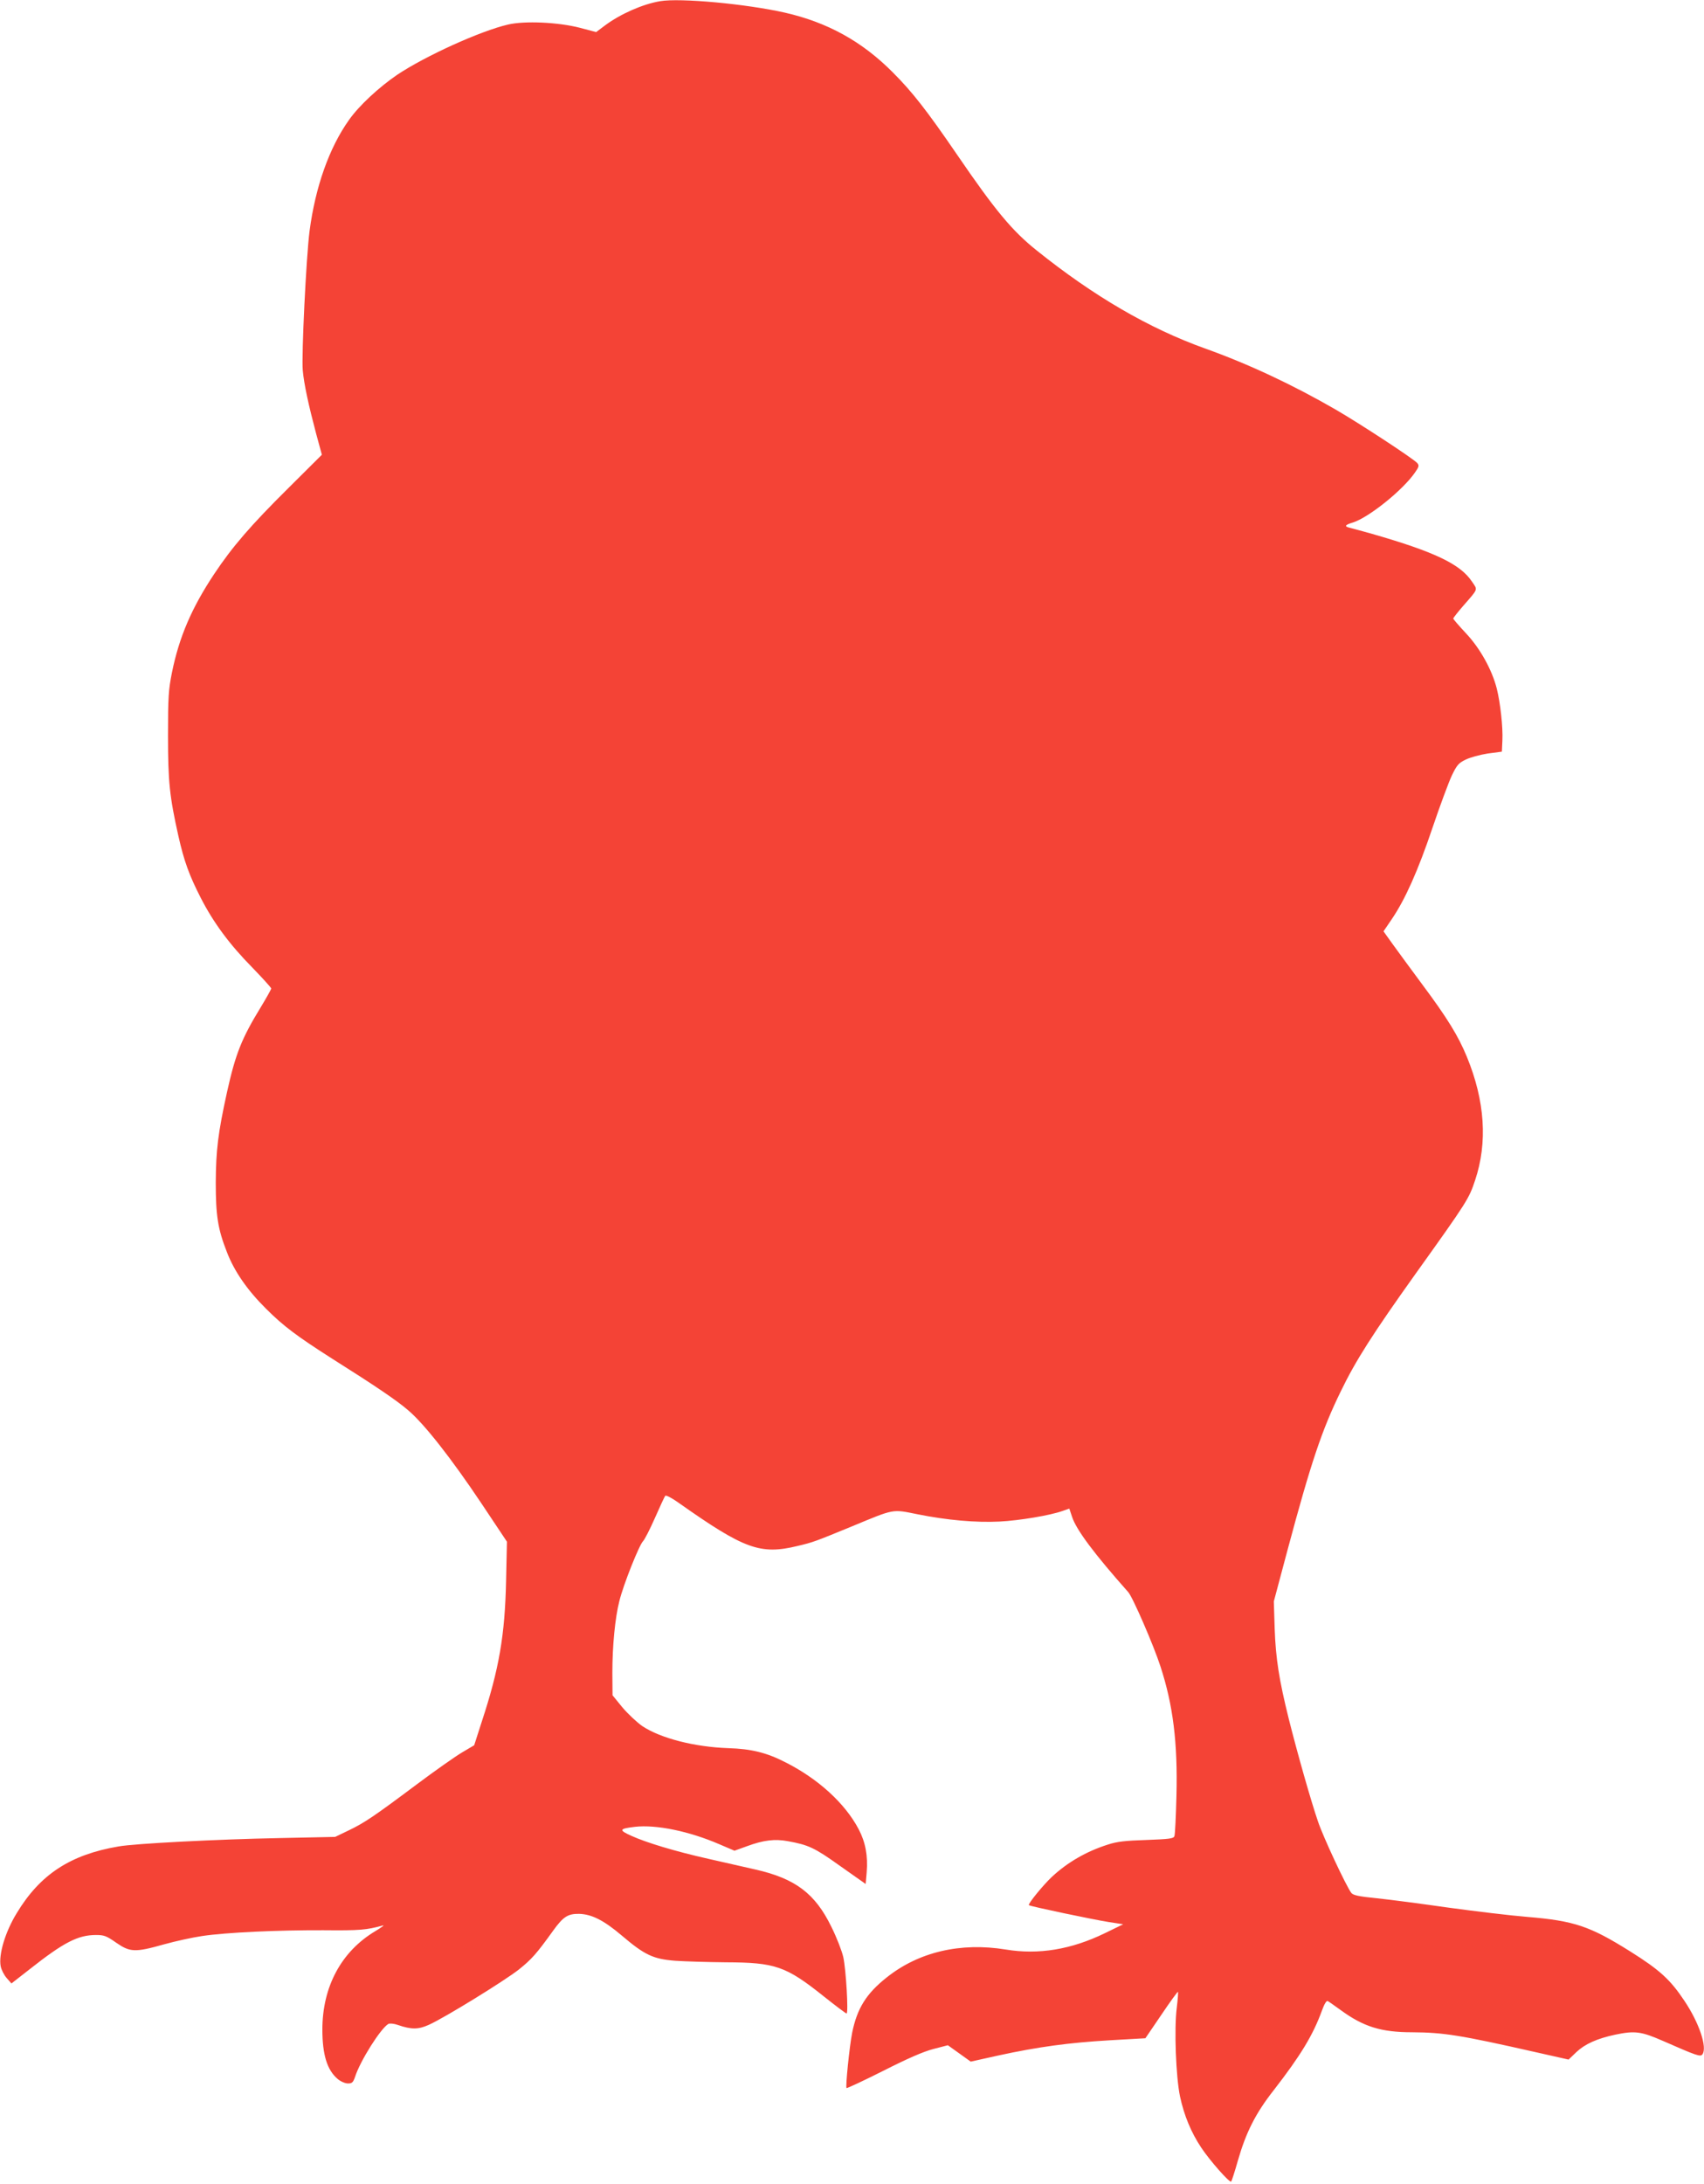 <?xml version="1.0" standalone="no"?>
<!DOCTYPE svg PUBLIC "-//W3C//DTD SVG 20010904//EN"
 "http://www.w3.org/TR/2001/REC-SVG-20010904/DTD/svg10.dtd">
<svg version="1.0" xmlns="http://www.w3.org/2000/svg"
 width="999pt" height="1280pt" viewBox="0 0 999 1280"
 preserveAspectRatio="xMidYMid meet">
<g transform="translate(0,1280) scale(0.1,-0.1)"
fill="#f44336" stroke="none">
<path d="M3870 12793 c-102 -17 -233 -75 -323 -142 l-52 -39 -95 25 c-127 33
-325 42 -422 19 -163 -38 -484 -184 -649 -294 -107 -73 -224 -181 -283 -265
-116 -163 -197 -392 -231 -650 -20 -153 -48 -733 -40 -817 7 -81 35 -208 78
-370 l34 -125 -196 -195 c-221 -219 -329 -344 -436 -505 -131 -197 -205 -369
-247 -577 -20 -100 -23 -142 -23 -368 0 -272 9 -357 61 -590 33 -146 63 -229
130 -360 75 -147 170 -275 302 -409 61 -63 112 -119 112 -124 0 -5 -27 -53
-59 -106 -114 -186 -150 -276 -200 -501 -53 -241 -65 -342 -66 -530 0 -194 12
-272 65 -407 43 -113 120 -224 230 -333 103 -103 183 -162 385 -291 257 -162
381 -246 447 -303 95 -80 254 -283 430 -546 l150 -225 -5 -230 c-7 -319 -41
-516 -142 -823 l-45 -140 -71 -42 c-39 -23 -160 -108 -268 -189 -250 -187
-305 -224 -399 -269 l-77 -37 -330 -7 c-360 -7 -845 -32 -940 -49 -283 -48
-460 -164 -597 -391 -67 -109 -107 -242 -94 -311 4 -21 20 -52 35 -69 l28 -32
109 85 c199 157 282 199 387 199 47 0 61 -5 118 -45 81 -56 110 -58 280 -10
68 19 169 41 224 49 141 21 441 35 710 34 215 -2 252 1 350 28 11 3 -9 -12
-44 -33 -200 -119 -311 -326 -311 -577 0 -148 28 -238 90 -290 18 -15 44 -26
60 -26 24 0 30 6 41 37 30 95 151 286 196 312 9 4 32 2 55 -6 81 -28 121 -27
183 1 95 43 440 256 526 323 76 61 103 91 203 230 58 80 85 98 151 97 73 -2
144 -37 250 -127 134 -114 184 -138 314 -148 58 -4 192 -8 296 -9 290 -1 352
-22 575 -200 69 -55 129 -100 133 -100 12 0 -3 256 -19 330 -8 36 -39 116 -70
178 -95 195 -211 283 -446 336 -62 14 -185 42 -273 62 -196 44 -365 95 -453
135 -76 34 -73 42 21 53 125 14 318 -26 494 -102 l89 -38 75 27 c95 35 162 43
237 29 122 -22 157 -38 308 -146 l149 -105 6 68 c8 97 -7 177 -47 253 -80 152
-238 296 -431 393 -109 56 -200 78 -333 82 -199 7 -397 58 -504 129 -33 23
-86 73 -118 111 l-57 70 -1 131 c0 159 16 323 41 421 24 98 117 330 139 351 9
9 41 71 70 137 29 66 56 124 60 129 5 5 39 -13 77 -40 387 -273 480 -307 699
-254 90 21 105 27 319 115 251 104 234 101 383 71 173 -35 344 -50 482 -43
117 6 296 36 369 62 l40 14 16 -48 c25 -77 131 -218 329 -441 26 -28 150 -314
189 -435 74 -226 102 -447 94 -760 -3 -121 -8 -227 -12 -236 -5 -14 -31 -17
-163 -22 -124 -4 -172 -9 -227 -27 -126 -40 -237 -104 -329 -190 -50 -47 -141
-158 -134 -165 6 -7 379 -85 468 -99 l85 -13 -107 -52 c-197 -96 -389 -128
-582 -96 -265 43 -510 -14 -698 -164 -119 -94 -173 -181 -202 -323 -16 -82
-40 -317 -33 -325 3 -2 100 43 215 101 144 73 236 113 294 128 l85 22 67 -48
67 -48 162 36 c235 51 414 75 652 89 l210 12 94 138 c51 76 95 136 97 134 2
-2 -1 -44 -7 -93 -16 -125 -5 -405 19 -520 24 -112 65 -211 125 -301 50 -75
166 -207 175 -198 3 3 21 58 39 122 48 167 104 278 210 413 159 205 231 324
283 467 14 39 27 60 34 56 6 -3 40 -27 76 -53 134 -98 238 -130 419 -130 184
-1 284 -17 717 -115 l200 -45 46 44 c50 47 120 79 228 102 115 24 152 19 280
-37 196 -86 220 -95 231 -78 29 41 -20 185 -105 312 -83 125 -145 182 -319
291 -236 148 -327 179 -602 202 -99 8 -306 33 -460 54 -154 22 -343 47 -420
55 -111 11 -142 18 -153 32 -31 42 -164 326 -195 418 -40 116 -120 397 -171
600 -57 229 -77 356 -83 530 l-5 160 80 300 c138 515 202 705 312 930 89 184
188 338 439 690 305 426 313 440 349 548 74 221 58 465 -48 723 -50 122 -115
228 -262 425 -67 90 -145 197 -174 237 l-53 74 49 72 c78 115 153 282 239 537
44 130 95 267 113 305 29 60 39 72 80 92 26 13 85 29 130 36 l83 11 3 65 c4
77 -12 221 -33 305 -28 110 -98 236 -180 323 -41 44 -75 83 -75 87 0 4 26 37
58 74 90 103 86 92 52 142 -68 103 -220 175 -585 280 -60 17 -120 33 -132 36
-34 8 -28 17 19 31 92 29 292 189 363 292 24 34 26 42 14 56 -20 24 -334 230
-479 314 -251 145 -511 267 -766 358 -329 118 -653 307 -986 574 -145 116
-243 234 -468 563 -176 257 -261 366 -376 481 -181 182 -383 293 -633 350
-226 51 -613 87 -731 67z"/>
</g>
</svg>
